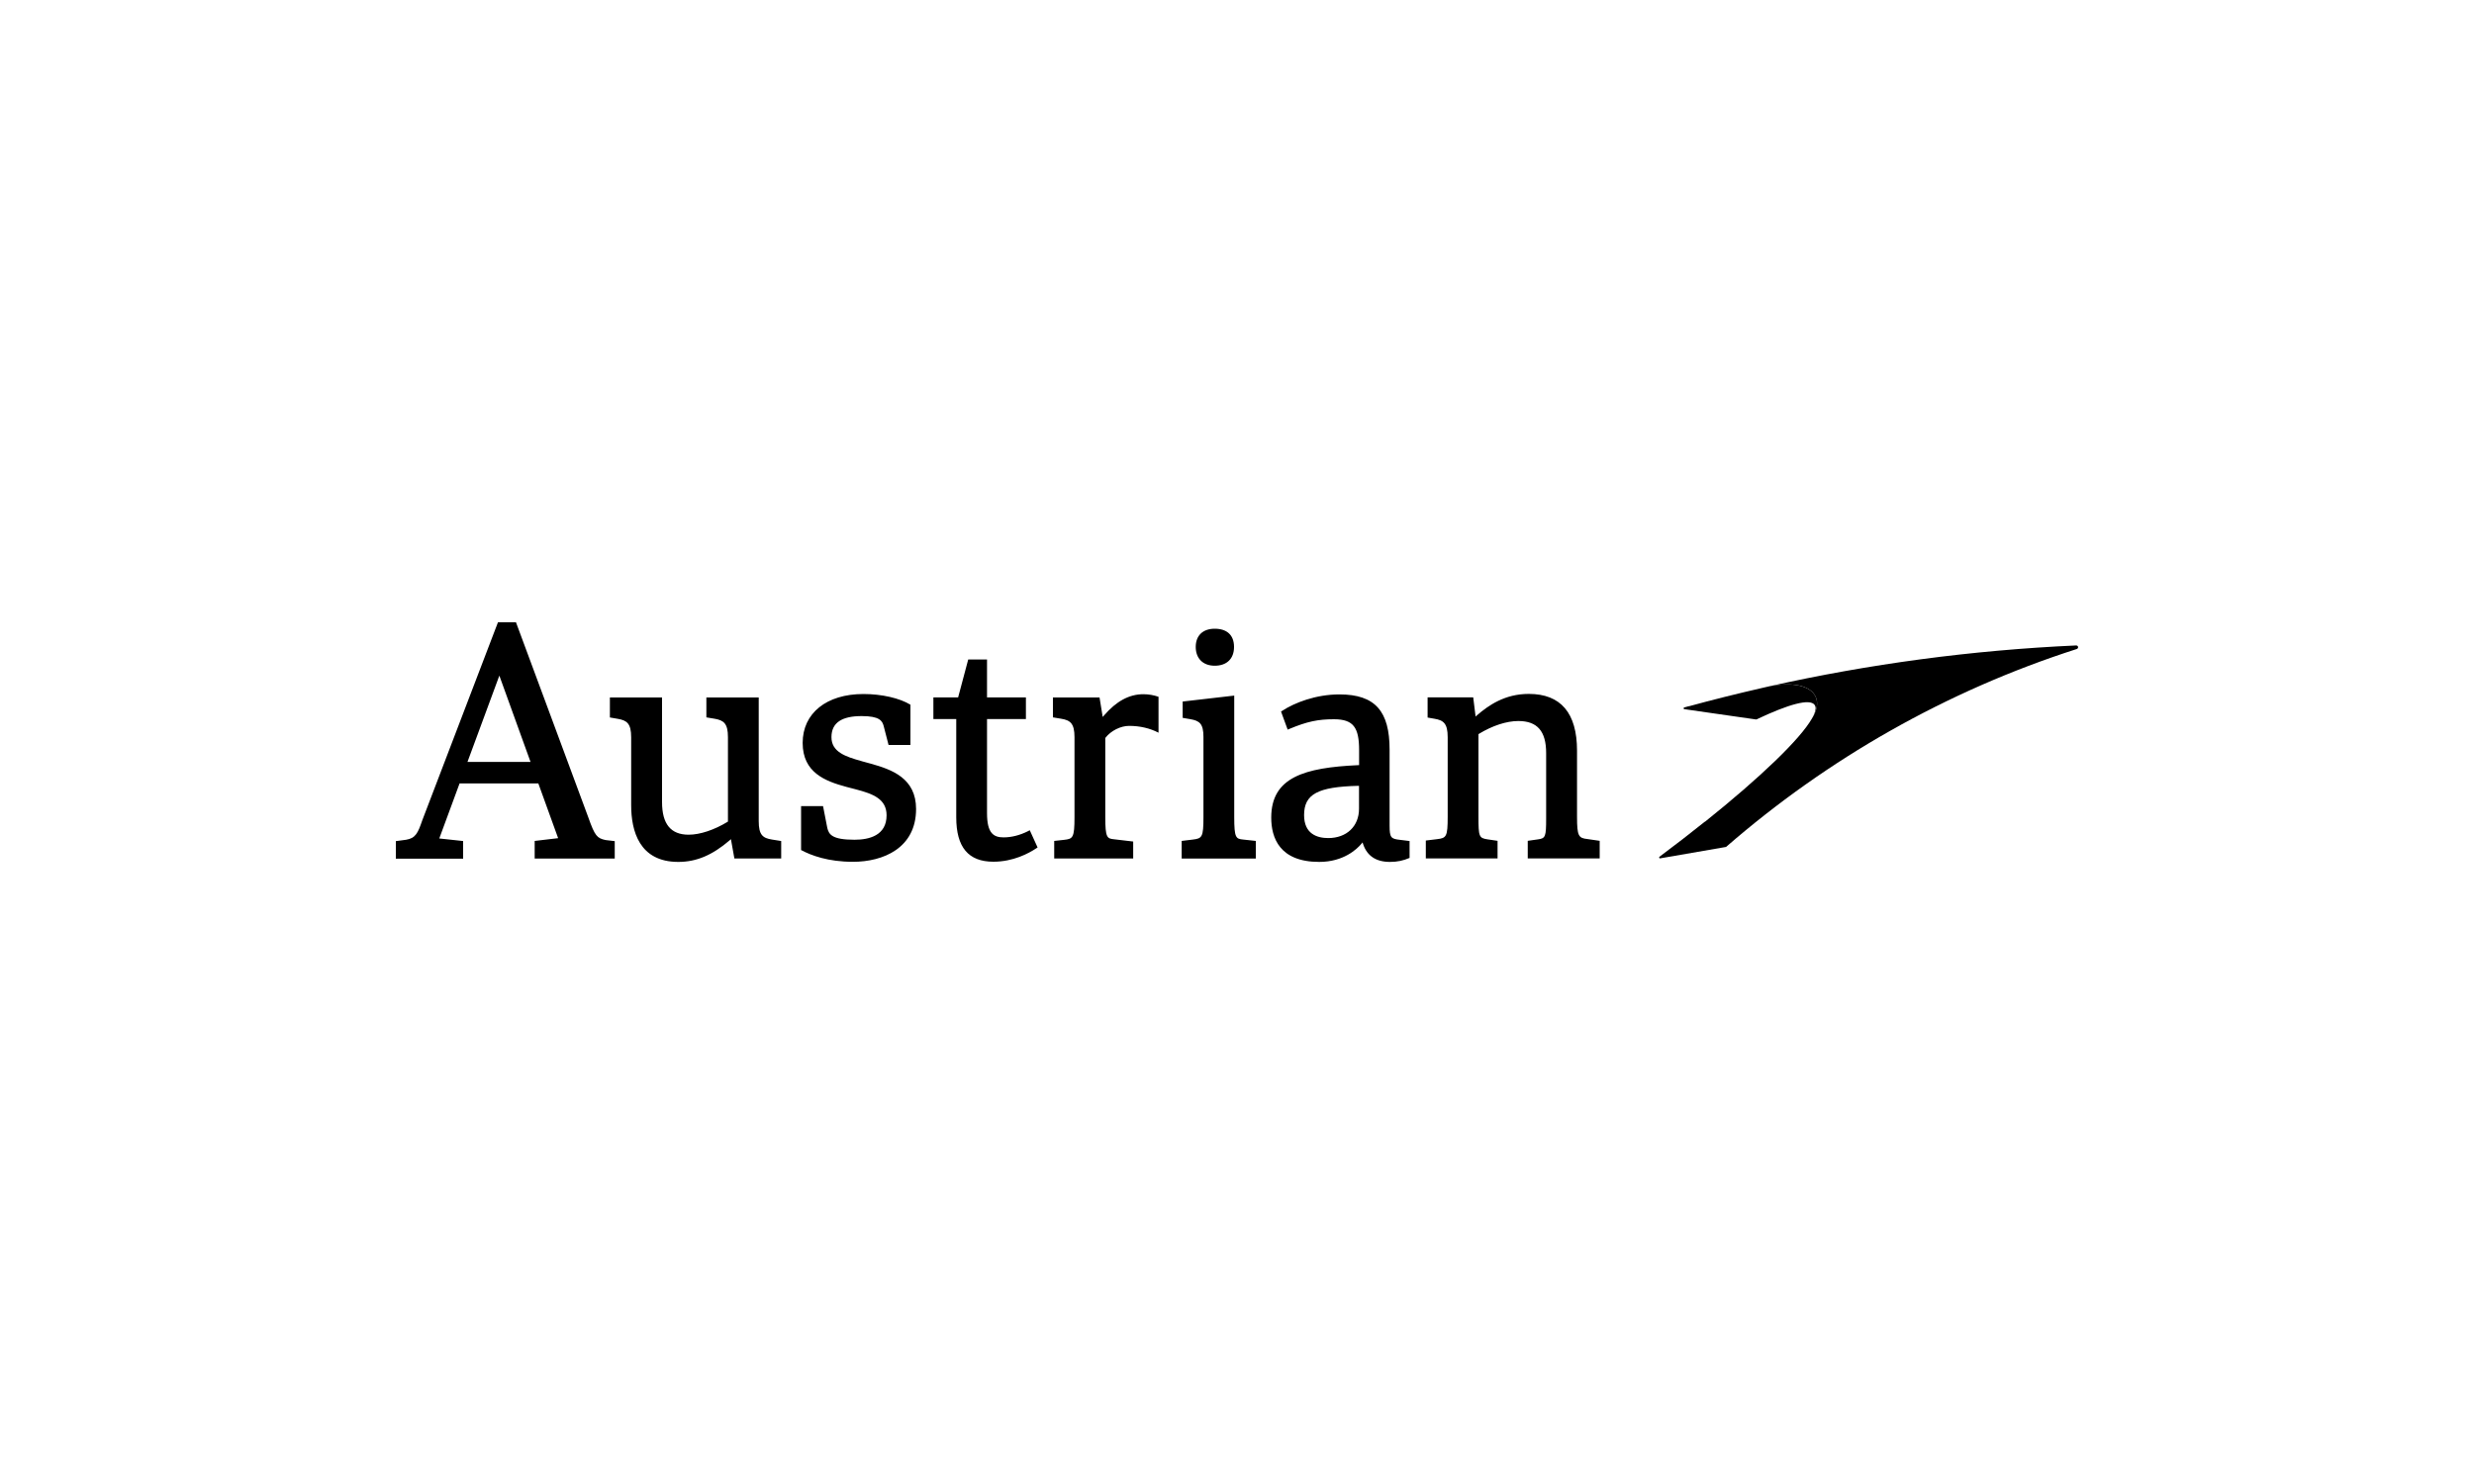 <svg height="150" viewBox="0 0 250 150" width="250" xmlns="http://www.w3.org/2000/svg"><path d="m172.29 83.06c5.61-4.49 9.61-8.34 10.8-10.42.51-.8.67-1.57.39-2.2-.52-1.17-2.37-1.52-4.65-1.08 10.03-2.24 20.38-3.64 30.97-4.12.09 0 .18.06.19.15.02.09-.04.18-.13.21-13.2 4.24-25.21 11.11-35.42 19.99-.01.01-.03.02-.04.02l-6.64 1.15c-.09.02-.14-.1-.07-.16 1.62-1.21 3.16-2.4 4.59-3.55"/><path d="m170.65 71.38c-.16.04-.31.08-.46.13-.09.03-.08.16.01.17l2.64.38 4.6.66s.04 0 .05 0c3.24-1.54 5.4-2.14 5.88-1.47.15.21.12.53-.05.94-.06.14-.13.29-.23.45.51-.8.67-1.57.39-2.2-.52-1.16-2.37-1.52-4.65-1.08-.26.06-.52.12-.78.18-2.48.57-4.95 1.18-7.39 1.85"/><path d="m119.4 85 1.15-.14c.92-.11 1.06-.25 1.06-2.26v-8.11c0-1.35-.4-1.64-1.34-1.8l-.76-.13v-1.65l5.21-.6v12.29c0 2.09.17 2.19.9 2.26l1.28.14v1.78h-7.49v-1.78zm3.35-21.45c-1.2 0-1.92.69-1.92 1.84s.72 1.9 1.92 1.9 1.95-.69 1.95-1.9-.73-1.84-1.95-1.84m-60.63 21.45v1.78h-8.09v-1.78l2.37-.28-2-5.53h-7.96l-2.05 5.56 2.41.26v1.78h-6.8v-1.77l1.04-.14c.96-.16 1.19-.68 1.63-1.96l7.65-20.02h1.82l7.31 19.72c.67 1.9.89 2.1 1.74 2.29l.93.11zm-8.51-7.99-3.15-8.72-3.22 8.72zm52.92 9.76h7.98v-1.71l-1.95-.23c-.69-.07-.87-.17-.87-2.23v-8l.02-.03c.55-.71 1.53-1.2 2.39-1.2 1.09 0 2.11.24 2.97.69v-3.63c-.48-.17-1.02-.26-1.53-.26-1.43 0-2.73.7-3.98 2.15l-.13.15-.32-1.97h-4.71v2.01l.84.14c.91.15 1.34.47 1.34 1.86v8.09c0 2.1-.17 2.19-1.05 2.29l-1 .11v1.78zm-2.66-2.75c-.83.41-1.65.62-2.46.62-1.01 0-1.67-.42-1.67-2.44v-9.52h3.93v-2.19h-3.93v-3.83h-1.9l-1.02 3.83h-2.5v2.19h2.31v9.94c0 3.02 1.23 4.48 3.75 4.48 2.01 0 3.58-.85 4.33-1.35l.14-.09-.79-1.74-.18.09zm-24.92.99-.94-.15c-.93-.15-1.34-.46-1.34-1.86v-12.5h-5.29v2.01l.84.14c.91.16 1.34.47 1.34 1.86v8.53l-.04.03c-1.35.82-2.78 1.3-3.93 1.3-1.81 0-2.69-1.08-2.69-3.3v-10.57h-5.27v2.02l.81.14c.91.16 1.34.47 1.34 1.86v6.86c0 2.62.83 5.74 4.76 5.74 1.84 0 3.44-.68 5.2-2.19l.12-.11.35 1.95h4.73v-1.76zm63.5 1.7c-.64.28-1.25.41-2 .41-1.4 0-2.31-.61-2.71-1.81l-.05-.16-.11.13c-.46.55-1.81 1.84-4.27 1.84-4.01 0-4.85-2.44-4.85-4.48 0-4.08 3.36-5.05 8.79-5.3h.09v-1.5c0-2.29-.56-3.14-2.54-3.14-1.62 0-2.71.23-4.49.97l-.19.08-.67-1.83.13-.08c1.22-.8 3.37-1.65 5.77-1.65 3.63 0 5.07 1.72 5.07 5.58v7.69c0 1.22.15 1.33 1.05 1.43l.97.12v1.73zm-5.11-7.28h-.1c-4.08.1-5.46.84-5.46 2.96 0 1.91 1.33 2.32 2.44 2.32 1.86 0 3.11-1.19 3.11-2.96v-2.32zm-50.28-2.5c-1.68-.46-3.04-.95-3.04-2.42s1.06-2.13 3.05-2.13c1.82 0 2.09.48 2.23 1.02l.49 1.9h2.21v-4.07c-1.08-.66-2.89-1.08-4.75-1.08-3.73 0-6.14 1.94-6.14 4.94s2.27 3.87 4.43 4.45c.15.04.79.21.96.25 1.71.45 3.09.96 3.09 2.62 0 2.04-1.76 2.47-3.24 2.47-2.28 0-2.59-.54-2.75-1.19l-.43-2.21h-2.22v4.44c1.02.55 2.74 1.19 5.24 1.19 3.08 0 6.38-1.4 6.38-5.34 0-3.11-2.43-3.98-4.58-4.58-.17-.05-.8-.22-.95-.26m67.33 9.84h7.28v-1.78l-1.24-.18c-.89-.1-1.05-.28-1.05-2.26v-6.67c0-3.81-1.64-5.74-4.88-5.74-2.42 0-4.07 1.16-5.24 2.17l-.13.12-.24-1.94h-4.61v2.04l.69.12c.91.15 1.34.47 1.34 1.86v8.05c0 2.01-.13 2.15-1.06 2.26l-1.15.14v1.81h7.25v-1.78l-1.02-.15c-.85-.13-.91-.27-.91-2.29v-8.34l.04-.03c1.37-.83 2.79-1.3 3.99-1.3 1.92 0 2.81 1.03 2.81 3.24v6.61c0 1.83-.07 2.01-.81 2.11l-1.05.15v1.78z"/></svg>
